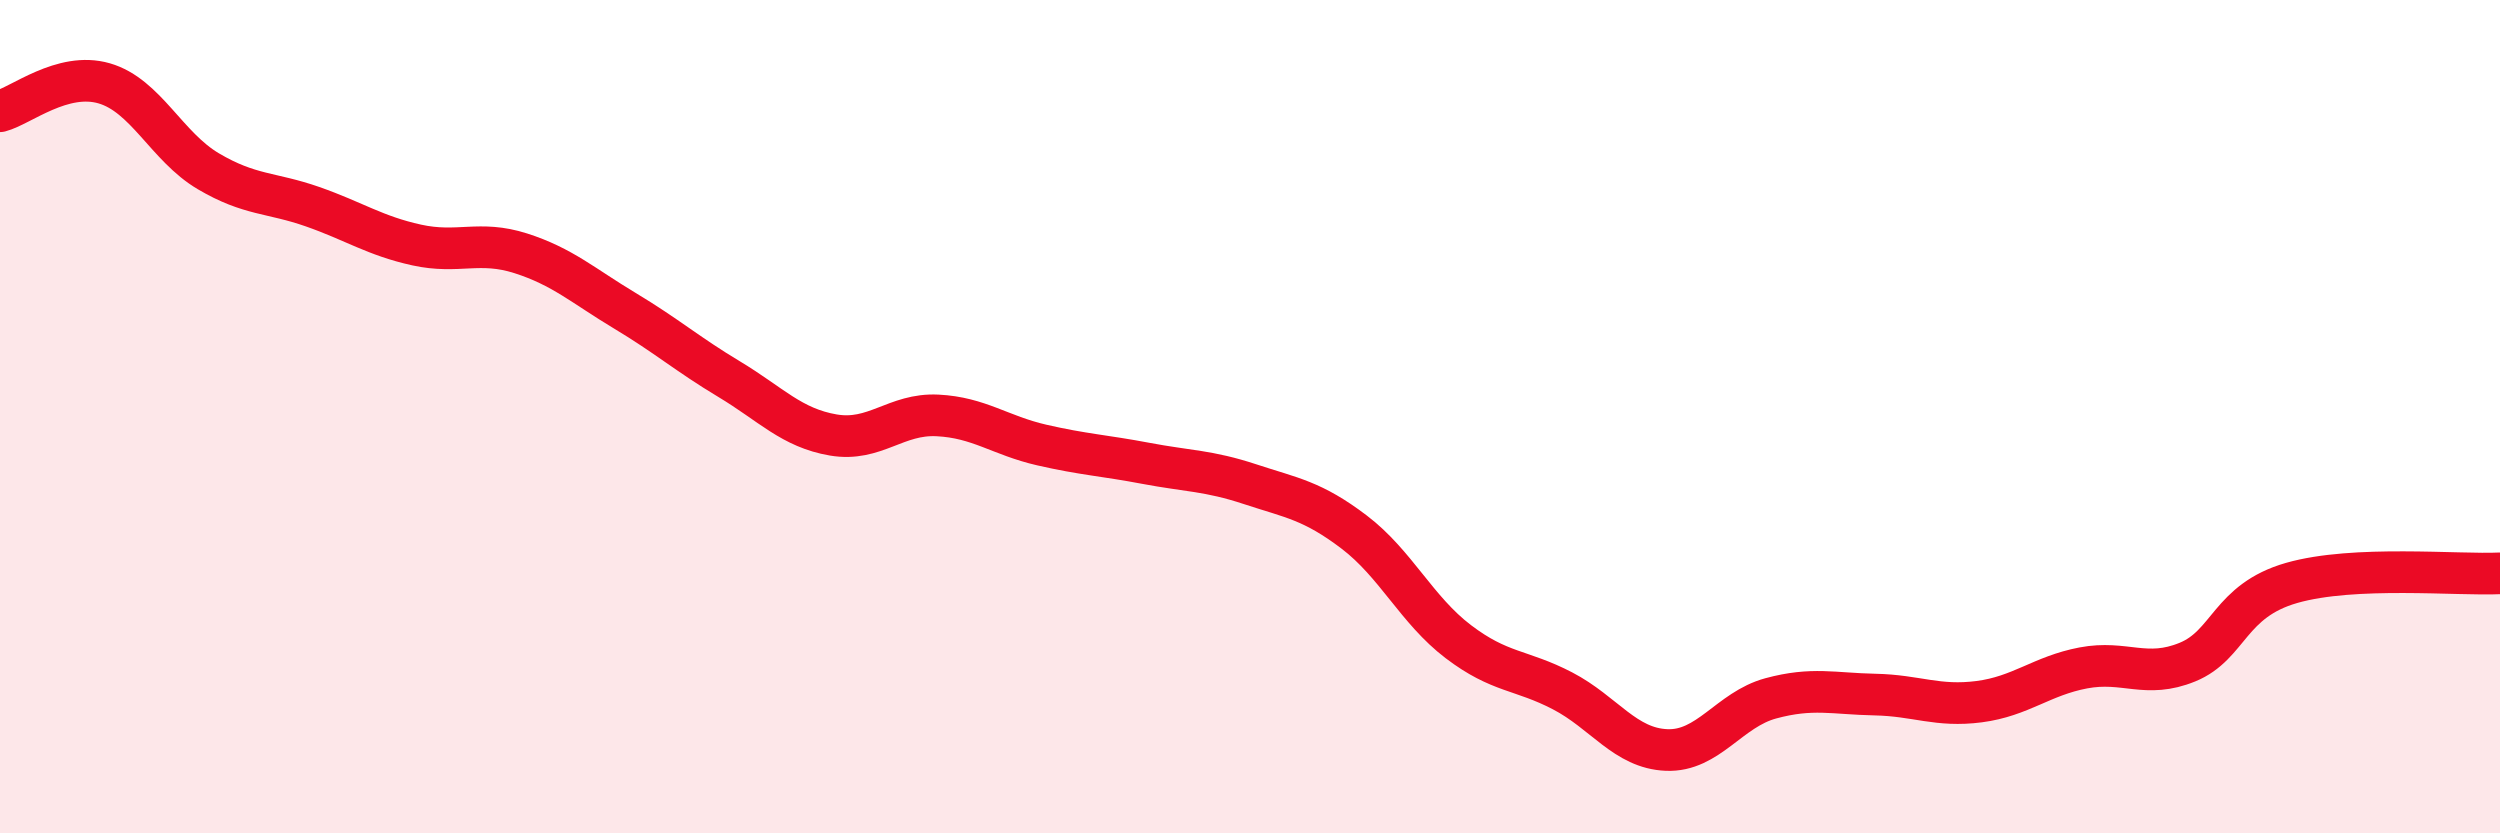 
    <svg width="60" height="20" viewBox="0 0 60 20" xmlns="http://www.w3.org/2000/svg">
      <path
        d="M 0,2.67 C 0.5,2.54 1.5,1.71 2.5,2 C 3.5,2.29 4,3.52 5,4.11 C 6,4.7 6.5,4.61 7.5,4.96 C 8.5,5.31 9,5.66 10,5.88 C 11,6.1 11.5,5.76 12.5,6.08 C 13.5,6.4 14,6.86 15,7.46 C 16,8.06 16.5,8.5 17.5,9.1 C 18.5,9.7 19,10.27 20,10.44 C 21,10.61 21.5,9.92 22.5,9.97 C 23.5,10.02 24,10.45 25,10.68 C 26,10.91 26.5,10.93 27.5,11.12 C 28.5,11.31 29,11.29 30,11.62 C 31,11.95 31.5,12.01 32.5,12.77 C 33.5,13.53 34,14.64 35,15.4 C 36,16.16 36.5,16.06 37.5,16.58 C 38.5,17.1 39,17.96 40,18 C 41,18.04 41.5,17.03 42.5,16.76 C 43.5,16.49 44,16.65 45,16.67 C 46,16.69 46.5,16.97 47.5,16.84 C 48.5,16.71 49,16.22 50,16.03 C 51,15.84 51.5,16.3 52.5,15.89 C 53.5,15.48 53.5,14.42 55,13.99 C 56.5,13.56 59,13.81 60,13.76L60 20L0 20Z"
        fill="#EB0A25"
        opacity="0.1"
        stroke-linecap="round"
        stroke-linejoin="round"
      />
      <path
        d="M 0,2.67 C 0.5,2.54 1.5,1.71 2.5,2 C 3.5,2.29 4,3.52 5,4.11 C 6,4.7 6.5,4.61 7.5,4.96 C 8.5,5.31 9,5.66 10,5.88 C 11,6.1 11.5,5.76 12.5,6.08 C 13.5,6.4 14,6.86 15,7.46 C 16,8.06 16.5,8.5 17.5,9.1 C 18.5,9.7 19,10.27 20,10.44 C 21,10.61 21.5,9.92 22.5,9.97 C 23.5,10.02 24,10.45 25,10.68 C 26,10.91 26.5,10.93 27.5,11.12 C 28.5,11.31 29,11.29 30,11.62 C 31,11.95 31.5,12.01 32.5,12.77 C 33.5,13.53 34,14.64 35,15.4 C 36,16.16 36.5,16.06 37.5,16.58 C 38.5,17.1 39,17.96 40,18 C 41,18.04 41.5,17.03 42.5,16.76 C 43.5,16.49 44,16.65 45,16.67 C 46,16.69 46.5,16.97 47.5,16.84 C 48.5,16.71 49,16.22 50,16.03 C 51,15.84 51.5,16.3 52.5,15.89 C 53.5,15.48 53.5,14.42 55,13.99 C 56.5,13.56 59,13.81 60,13.76"
        stroke="#EB0A25"
        stroke-width="1"
        fill="none"
        stroke-linecap="round"
        stroke-linejoin="round"
      />
    </svg>
  